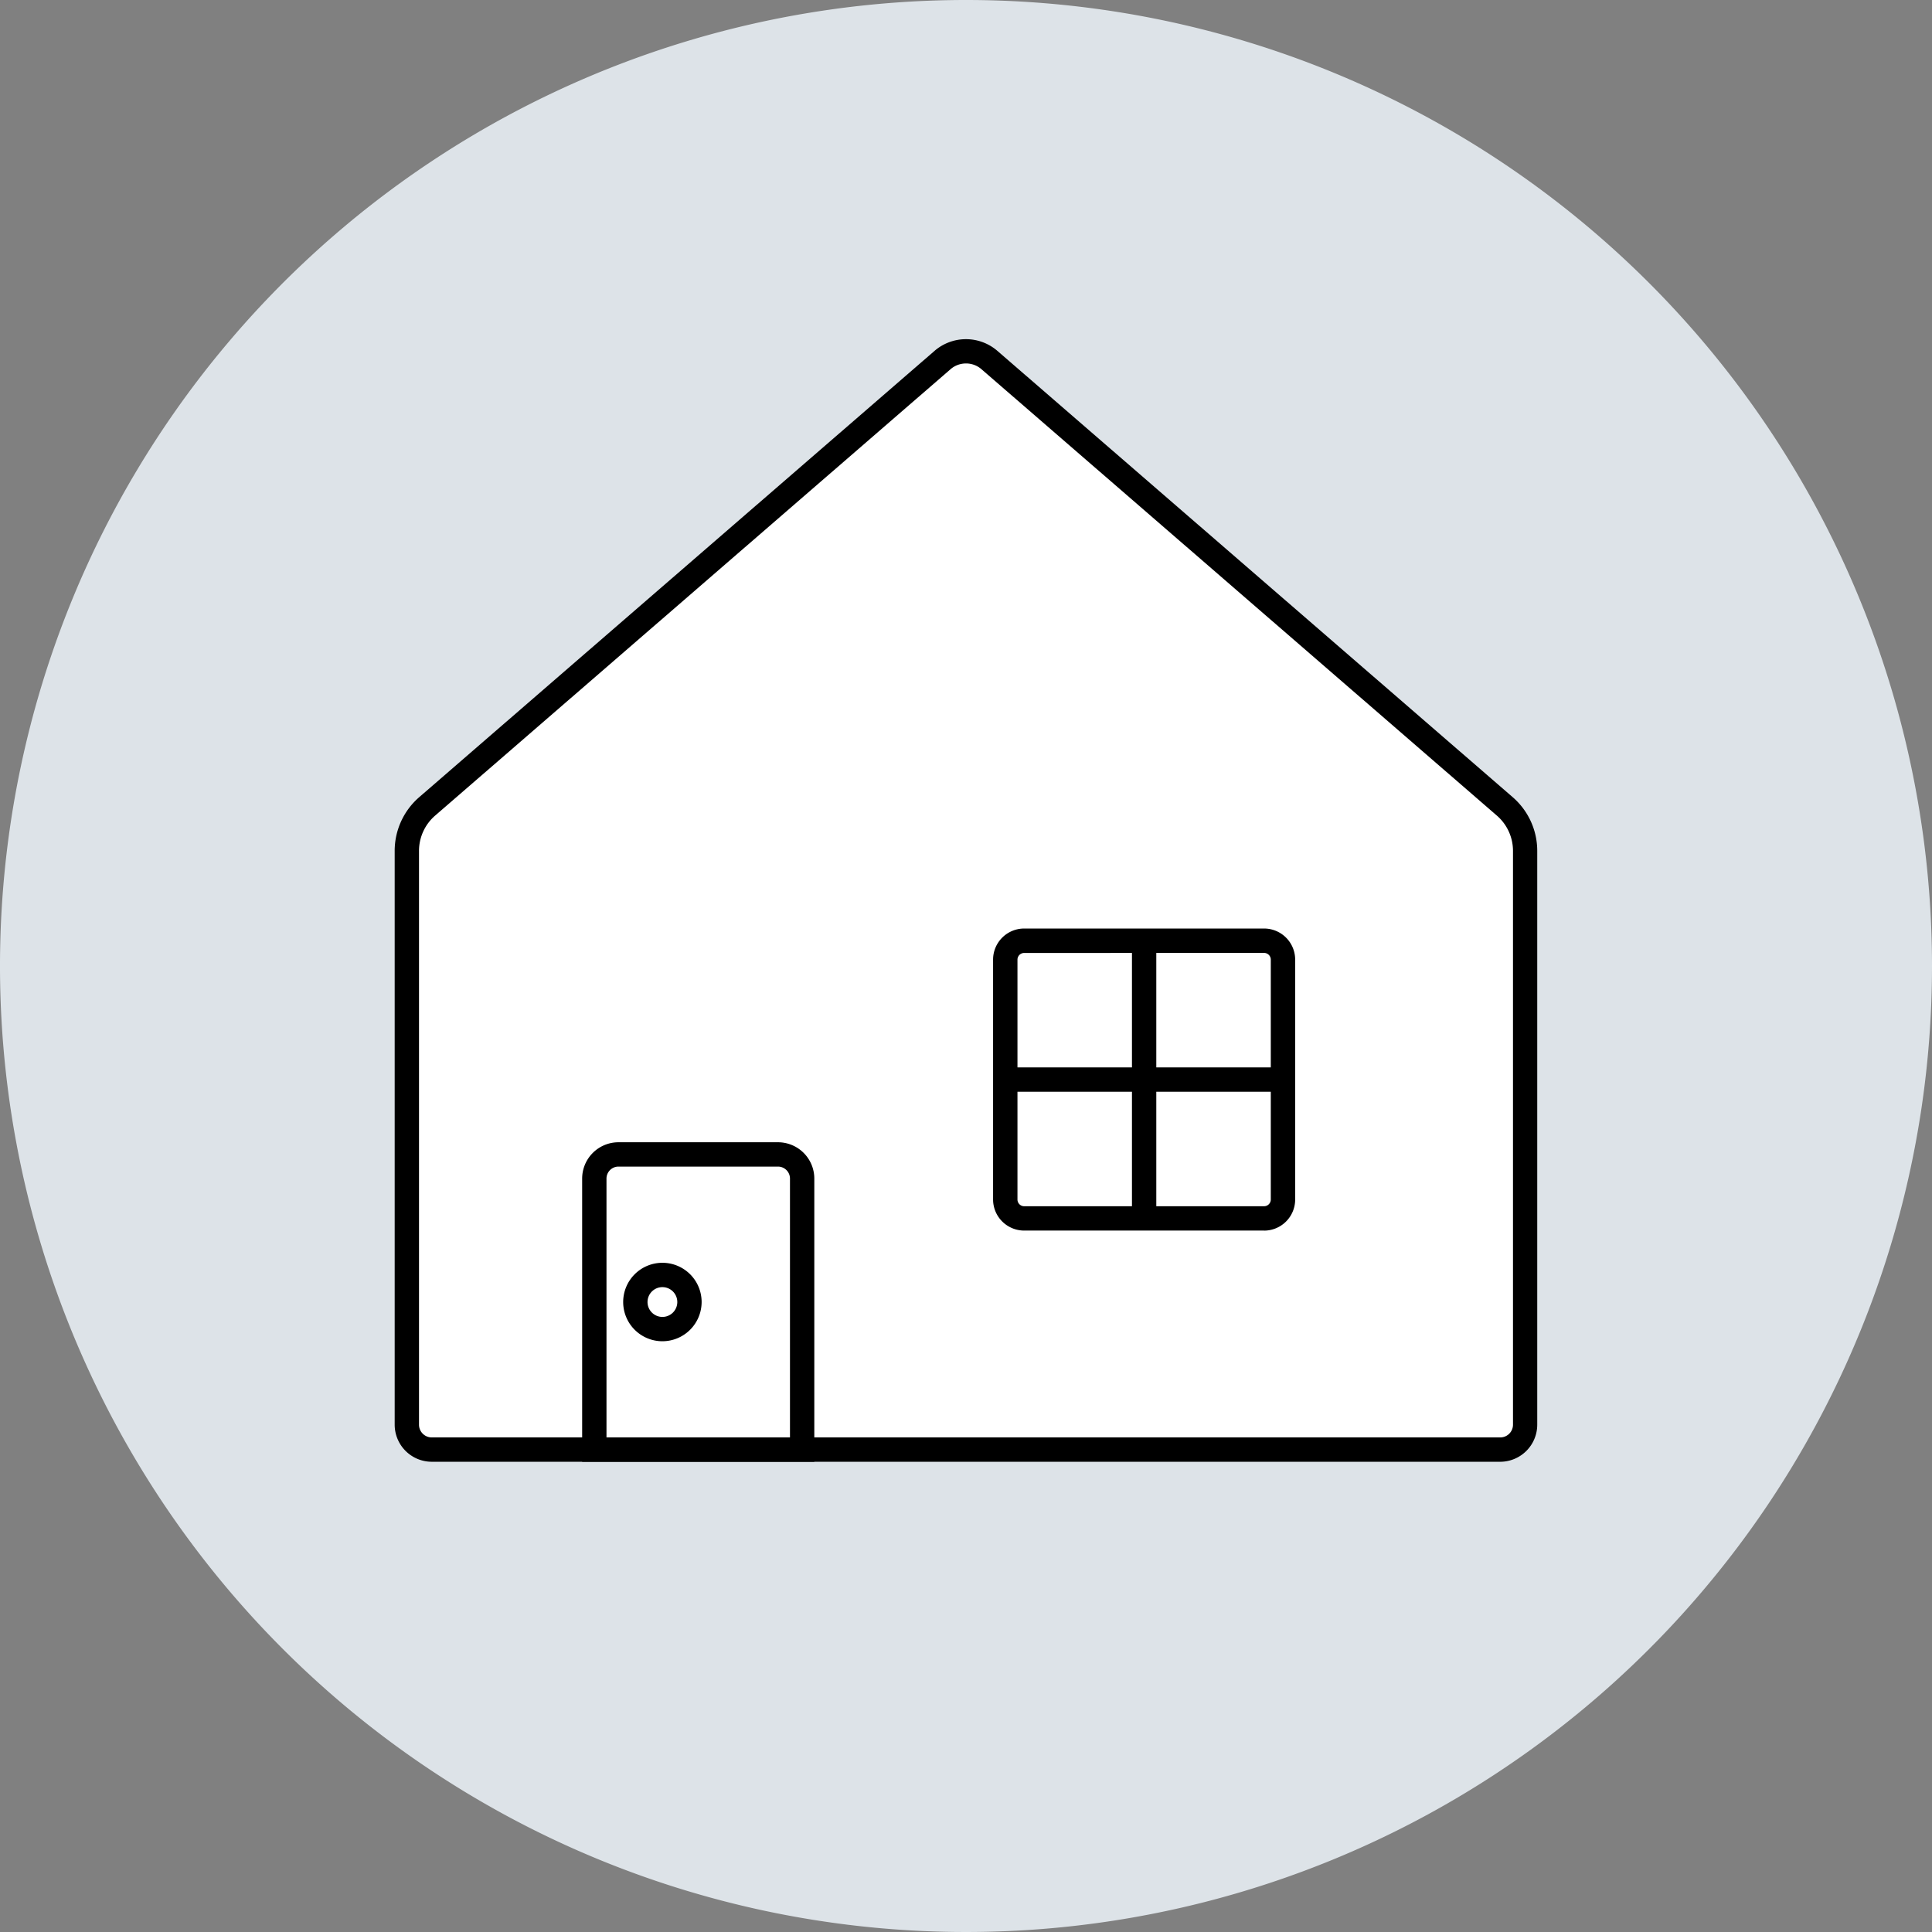 <svg id="グループ_4605" data-name="グループ 4605" xmlns="http://www.w3.org/2000/svg" xmlns:xlink="http://www.w3.org/1999/xlink" width="205" height="205" viewBox="0 0 205 205">
  <rect x="0" y="0" width="205" height="205" fill="#808080" stroke="none"/>
  <defs>
    <clipPath id="clip-path">
      <rect id="長方形_22163" data-name="長方形 22163" width="205" height="205" fill="none"/>
    </clipPath>
  </defs>
  <g id="グループ_4604" data-name="グループ 4604" clip-path="url(#clip-path)">
    <path id="パス_1115" data-name="パス 1115" d="M205,102.5A102.5,102.5,0,1,1,102.5,0,102.5,102.5,0,0,1,205,102.5" fill="#dde3e8"/>
    <path id="パス_1116" data-name="パス 1116" d="M181.735,173.279H68.36a2.643,2.643,0,0,1-2.643-2.643V109.754a6.252,6.252,0,0,1,2.159-4.726L122.569,57.66a3.786,3.786,0,0,1,4.958,0l54.693,47.368a6.253,6.253,0,0,1,2.159,4.726v60.881a2.643,2.643,0,0,1-2.643,2.643" transform="translate(-22.548 -19.466)" fill="#fff"/>
    <path id="パス_1117" data-name="パス 1117" d="M181.061,173.9H67.686a3.938,3.938,0,0,1-3.934-3.934V109.084a7.54,7.54,0,0,1,2.6-5.7l54.693-47.367a5.1,5.1,0,0,1,6.648,0l54.693,47.368a7.535,7.535,0,0,1,2.6,5.7v60.882a3.938,3.938,0,0,1-3.934,3.934M124.373,57.362a2.491,2.491,0,0,0-1.634.605L68.046,105.335a4.954,4.954,0,0,0-1.713,3.749v60.882a1.353,1.353,0,0,0,1.352,1.352H181.061a1.353,1.353,0,0,0,1.352-1.352V109.084a4.954,4.954,0,0,0-1.713-3.749L126.007,57.967a2.488,2.488,0,0,0-1.634-.606" transform="translate(-21.873 -18.796)"/>
    <path id="パス_1118" data-name="パス 1118" d="M115.491,186.474H98.56A2.56,2.56,0,0,0,96,189.035v28.756h22.052V189.035a2.56,2.56,0,0,0-2.561-2.561" transform="translate(-32.937 -63.979)" fill="#fff"/>
    <path id="パス_1119" data-name="パス 1119" d="M118.667,218.408H94.034V188.36a3.856,3.856,0,0,1,3.851-3.852h16.932a3.856,3.856,0,0,1,3.851,3.852Zm-22.051-2.582h19.47V188.36a1.271,1.271,0,0,0-1.269-1.27H97.885a1.271,1.271,0,0,0-1.269,1.27Z" transform="translate(-32.263 -63.305)"/>
    <path id="パス_1120" data-name="パス 1120" d="M108.369,208.812a2.871,2.871,0,1,1-2.871-2.871,2.871,2.871,0,0,1,2.871,2.871" transform="translate(-35.211 -70.658)" fill="#fff"/>
    <path id="パス_1121" data-name="パス 1121" d="M104.824,212.3a4.162,4.162,0,1,1,4.161-4.161,4.167,4.167,0,0,1-4.161,4.161m0-5.741a1.58,1.58,0,1,0,1.58,1.58,1.582,1.582,0,0,0-1.58-1.58" transform="translate(-34.537 -69.984)"/>
    <path id="パス_1122" data-name="パス 1122" d="M189.841,181.418H164.388a2,2,0,0,1-2-2V153.96a2,2,0,0,1,2-2h25.453a2,2,0,0,1,2,2v25.454a2,2,0,0,1-2,2" transform="translate(-55.714 -52.136)" fill="#fff"/>
    <path id="パス_1123" data-name="パス 1123" d="M189.166,182.035H163.713a3.3,3.3,0,0,1-3.3-3.3V153.286a3.3,3.3,0,0,1,3.3-3.3h25.453a3.3,3.3,0,0,1,3.3,3.3V178.74a3.3,3.3,0,0,1-3.3,3.3m-25.453-29.462a.713.713,0,0,0-.713.713V178.74a.714.714,0,0,0,.713.713h25.453a.715.715,0,0,0,.714-.713V153.286a.714.714,0,0,0-.714-.713Z" transform="translate(-55.039 -51.462)"/>
    <line id="線_271" data-name="線 271" y2="29.462" transform="translate(121.4 99.82)" fill="#fff"/>
    <rect id="長方形_22161" data-name="長方形 22161" width="2.582" height="29.462" transform="translate(120.11 99.82)"/>
    <line id="線_272" data-name="線 272" x1="29.462" transform="translate(106.669 114.551)" fill="#fff"/>
    <rect id="長方形_22162" data-name="長方形 22162" width="29.462" height="2.582" transform="translate(106.669 113.26)"/>
  </g>
</svg>
